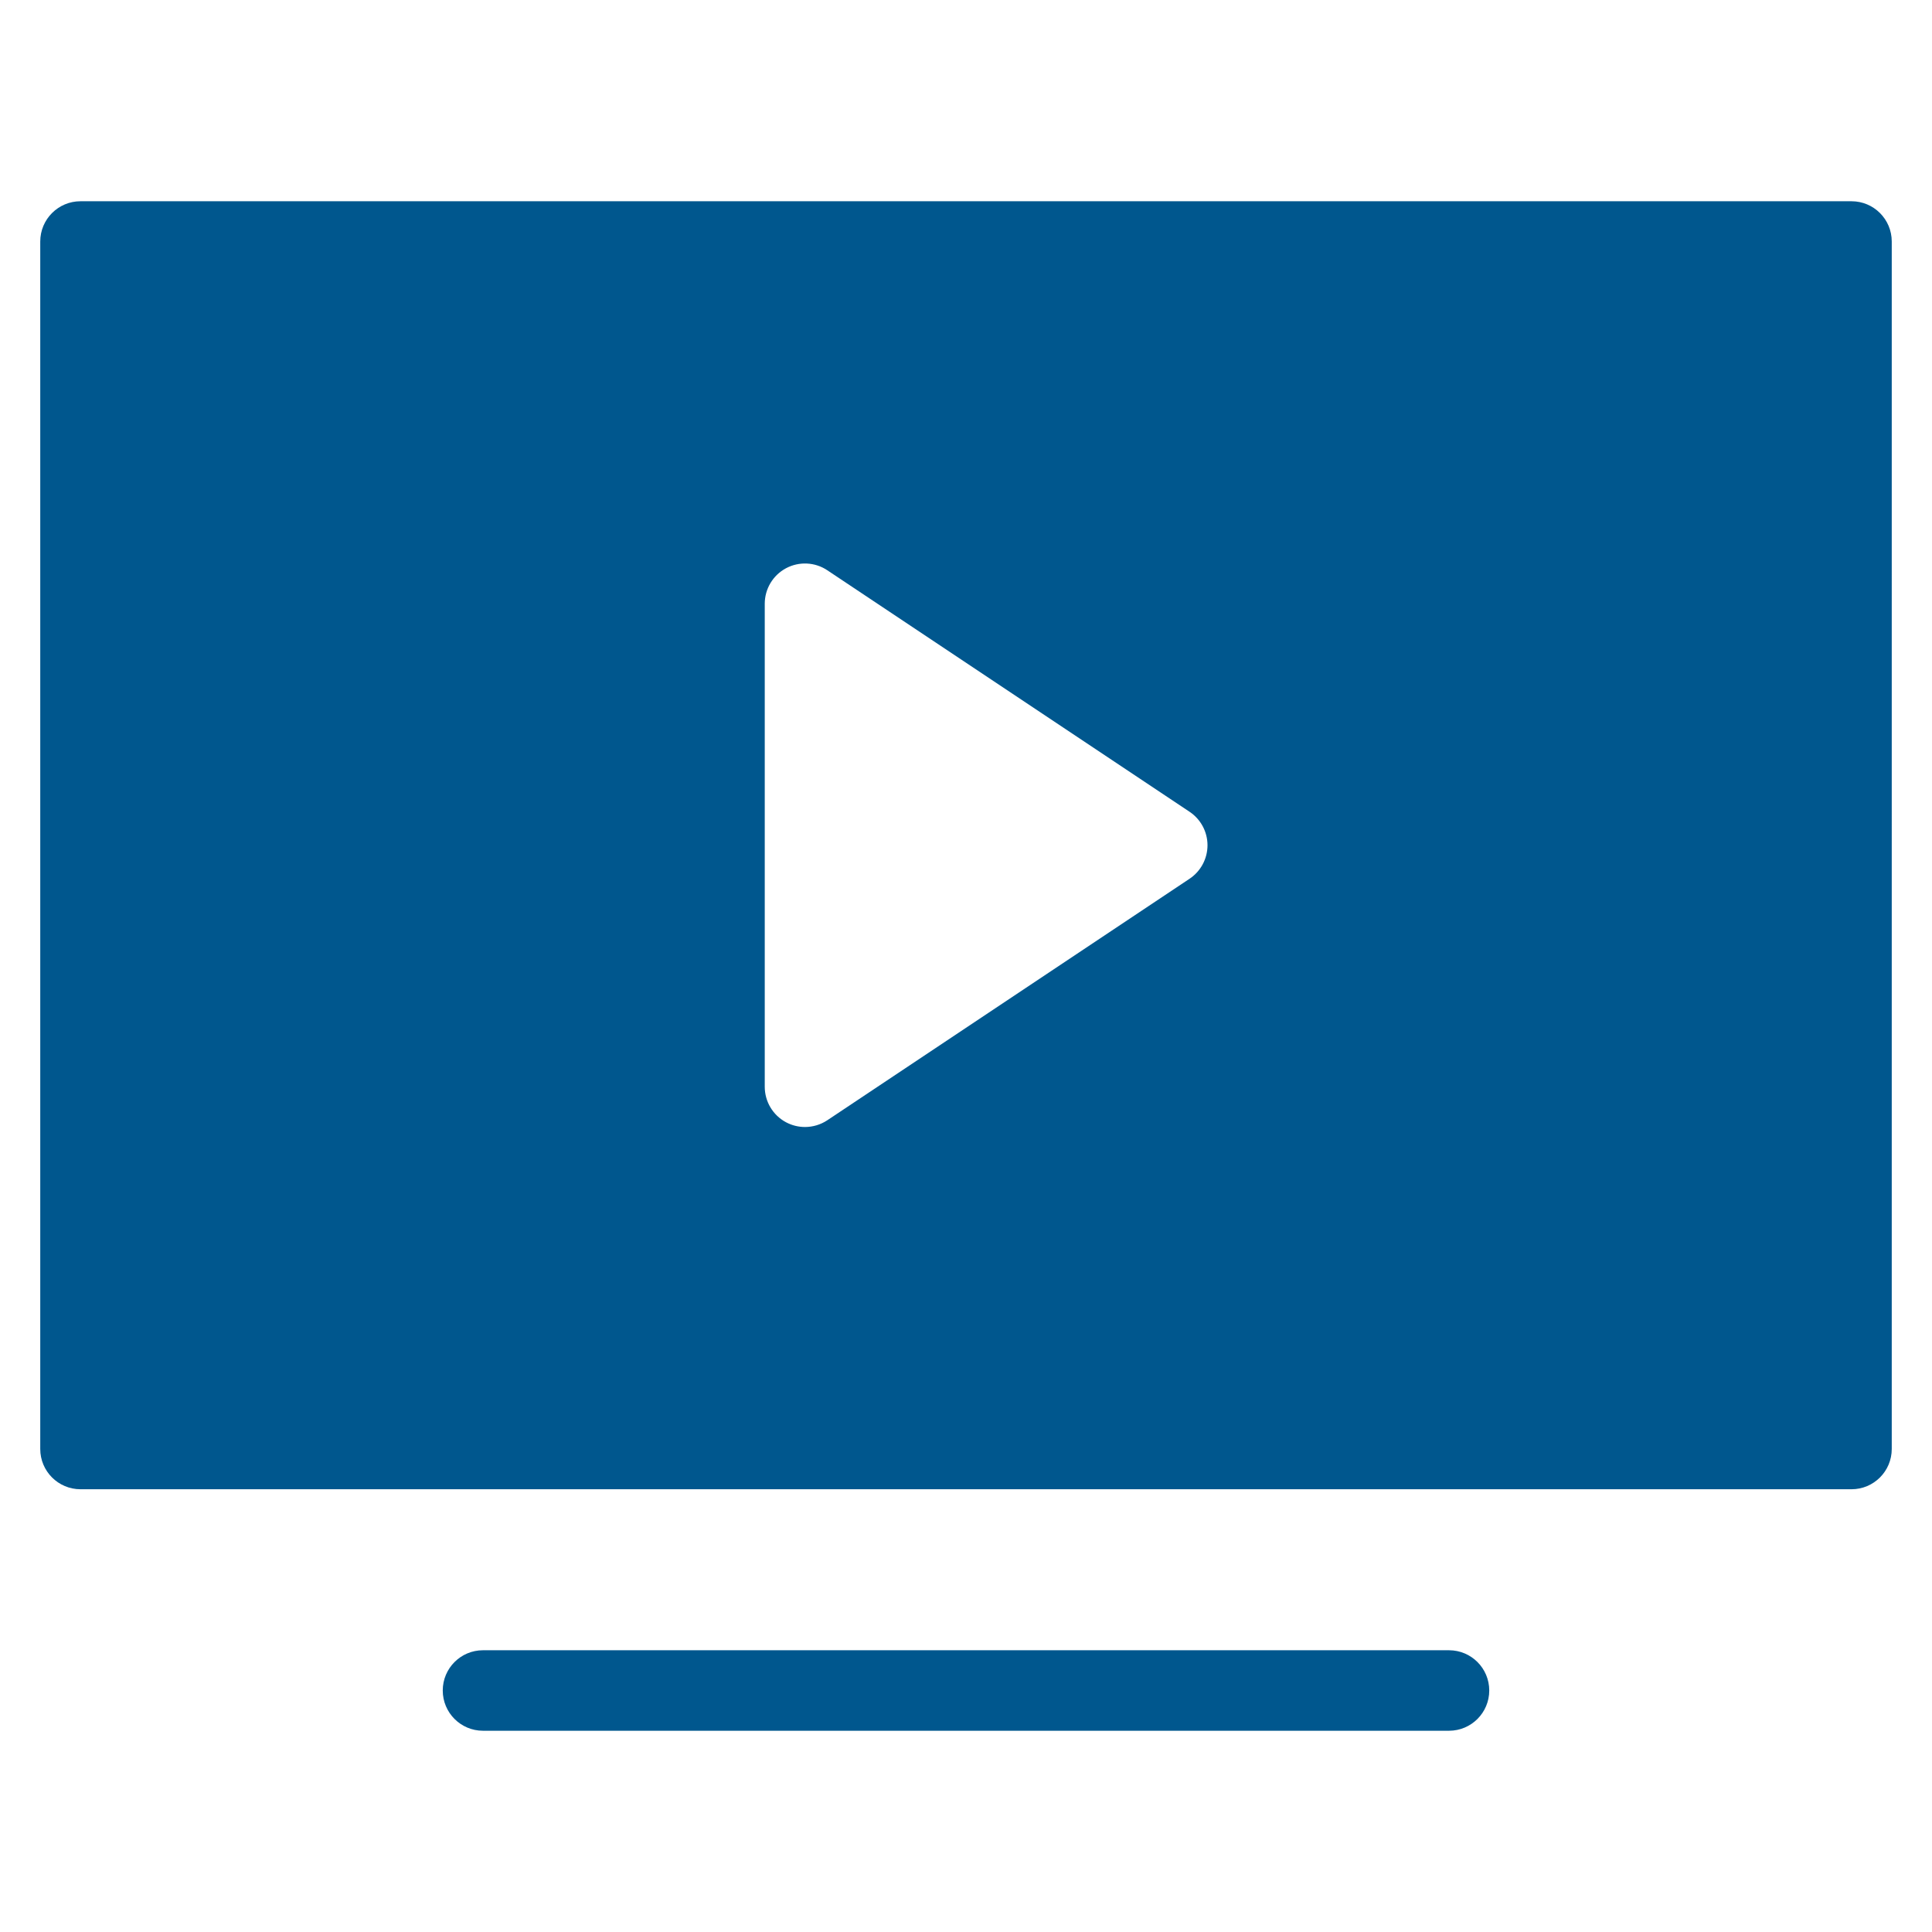 <svg xmlns="http://www.w3.org/2000/svg" xmlns:xlink="http://www.w3.org/1999/xlink" x="0px" y="0px" width="48px" height="48px" viewBox="0 0 48 48"><g >
<path data-color="color-2" fill="#00578e" d="M36,43H12c-0.553,0-1-0.448-1-1s0.447-1,1-1h24c0.553,0,1,0.448,1,1S36.553,43,36,43z"/>
<path fill="#00578e" d="M46,5H2C1.447,5,1,5.448,1,6v30c0,0.552,0.447,1,1,1h44c0.553,0,1-0.448,1-1V6C47,5.448,46.553,5,46,5z
	 M29.555,21.832l-9,6C20.388,27.943,20.194,28,20,28c-0.162,0-0.324-0.039-0.472-0.118C19.203,27.708,19,27.369,19,27V15
	c0-0.369,0.203-0.708,0.528-0.882c0.324-0.173,0.72-0.155,1.026,0.05l9,6C29.833,20.354,30,20.666,30,21
	S29.833,21.646,29.555,21.832z"/>
</g></svg>